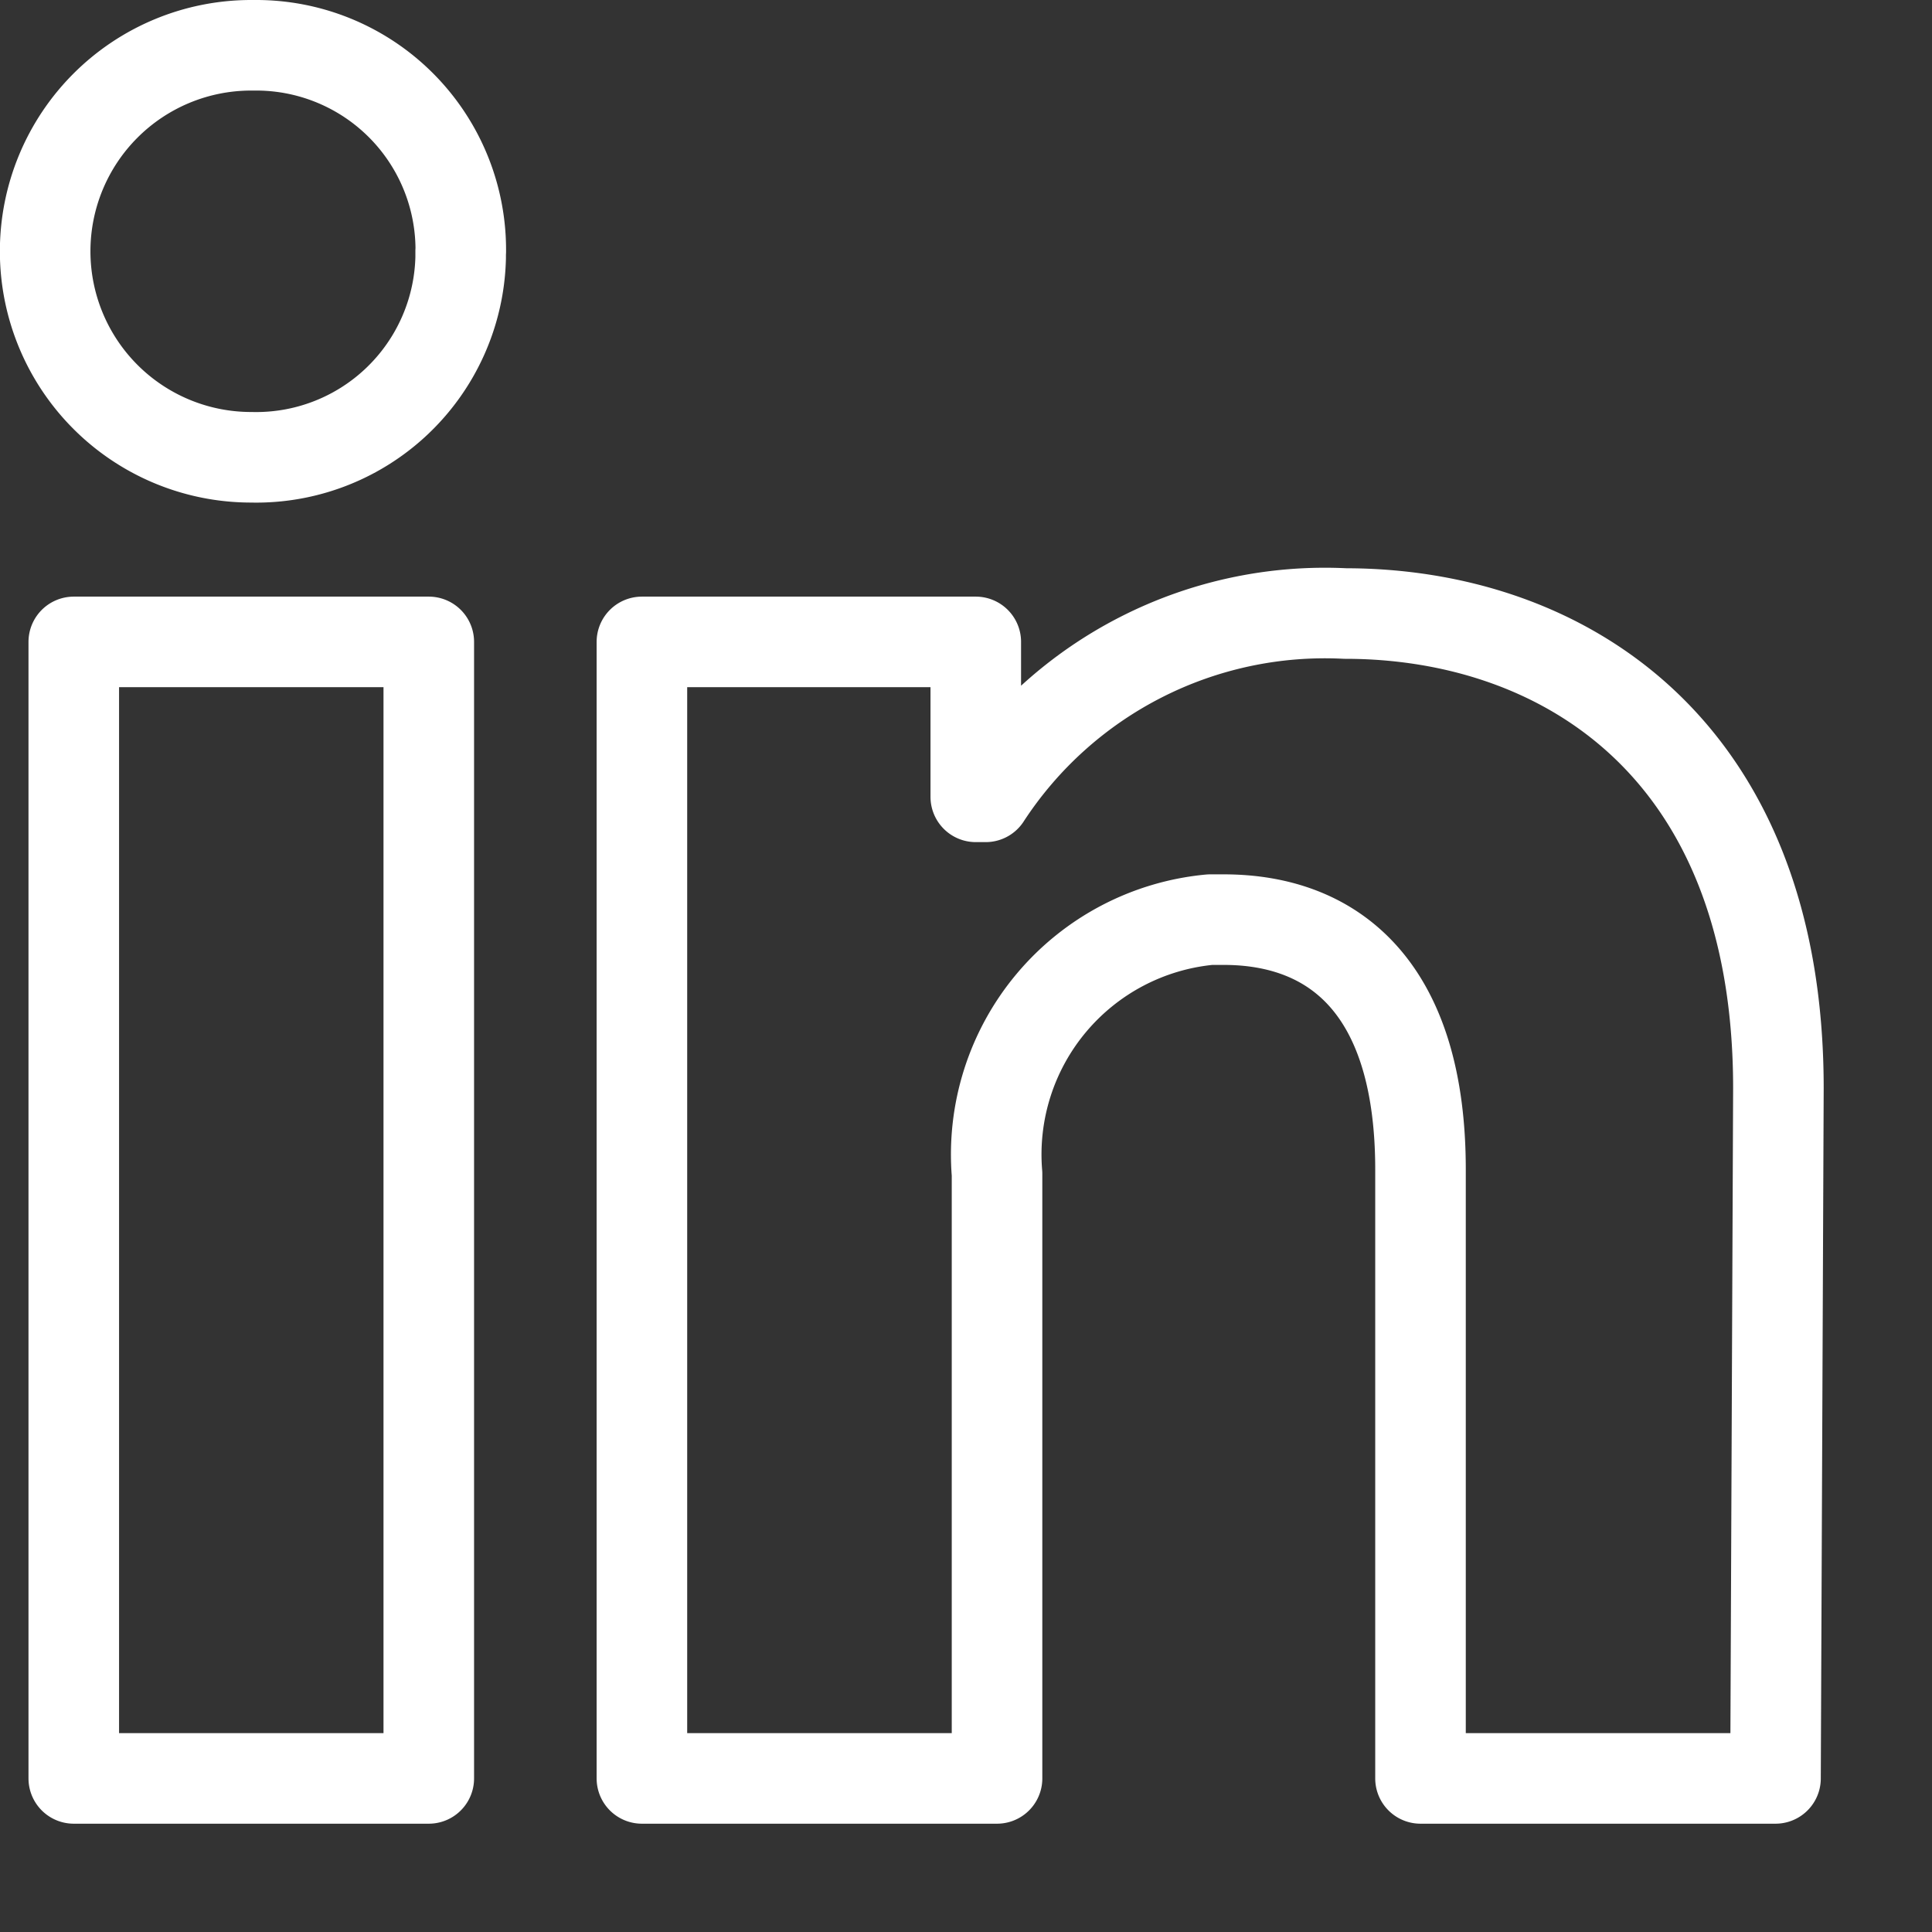 <svg xmlns="http://www.w3.org/2000/svg" width="16" height="16" fill="none"><rect width="100%" height="100%" fill="#333333" stroke="none"/><path stroke="#fff" stroke-linejoin="round" stroke-width=".75" d="M3.551 5.316H.611v9.412h2.94V5.316Zm.265-3.235A1.694 1.694 0 0 0 2.134.375H2.08a1.706 1.706 0 0 0 0 3.412 1.694 1.694 0 0 0 1.735-1.653V2.08Zm10.912 6.93c0-2.83-1.8-3.93-3.588-3.93a3.353 3.353 0 0 0-2.977 1.518h-.082V5.316H5.316v9.412h2.941V9.722a1.953 1.953 0 0 1 1.765-2.106h.112c.935 0 1.63.588 1.63 2.07v5.042h2.94l.024-5.718Z"/></svg>